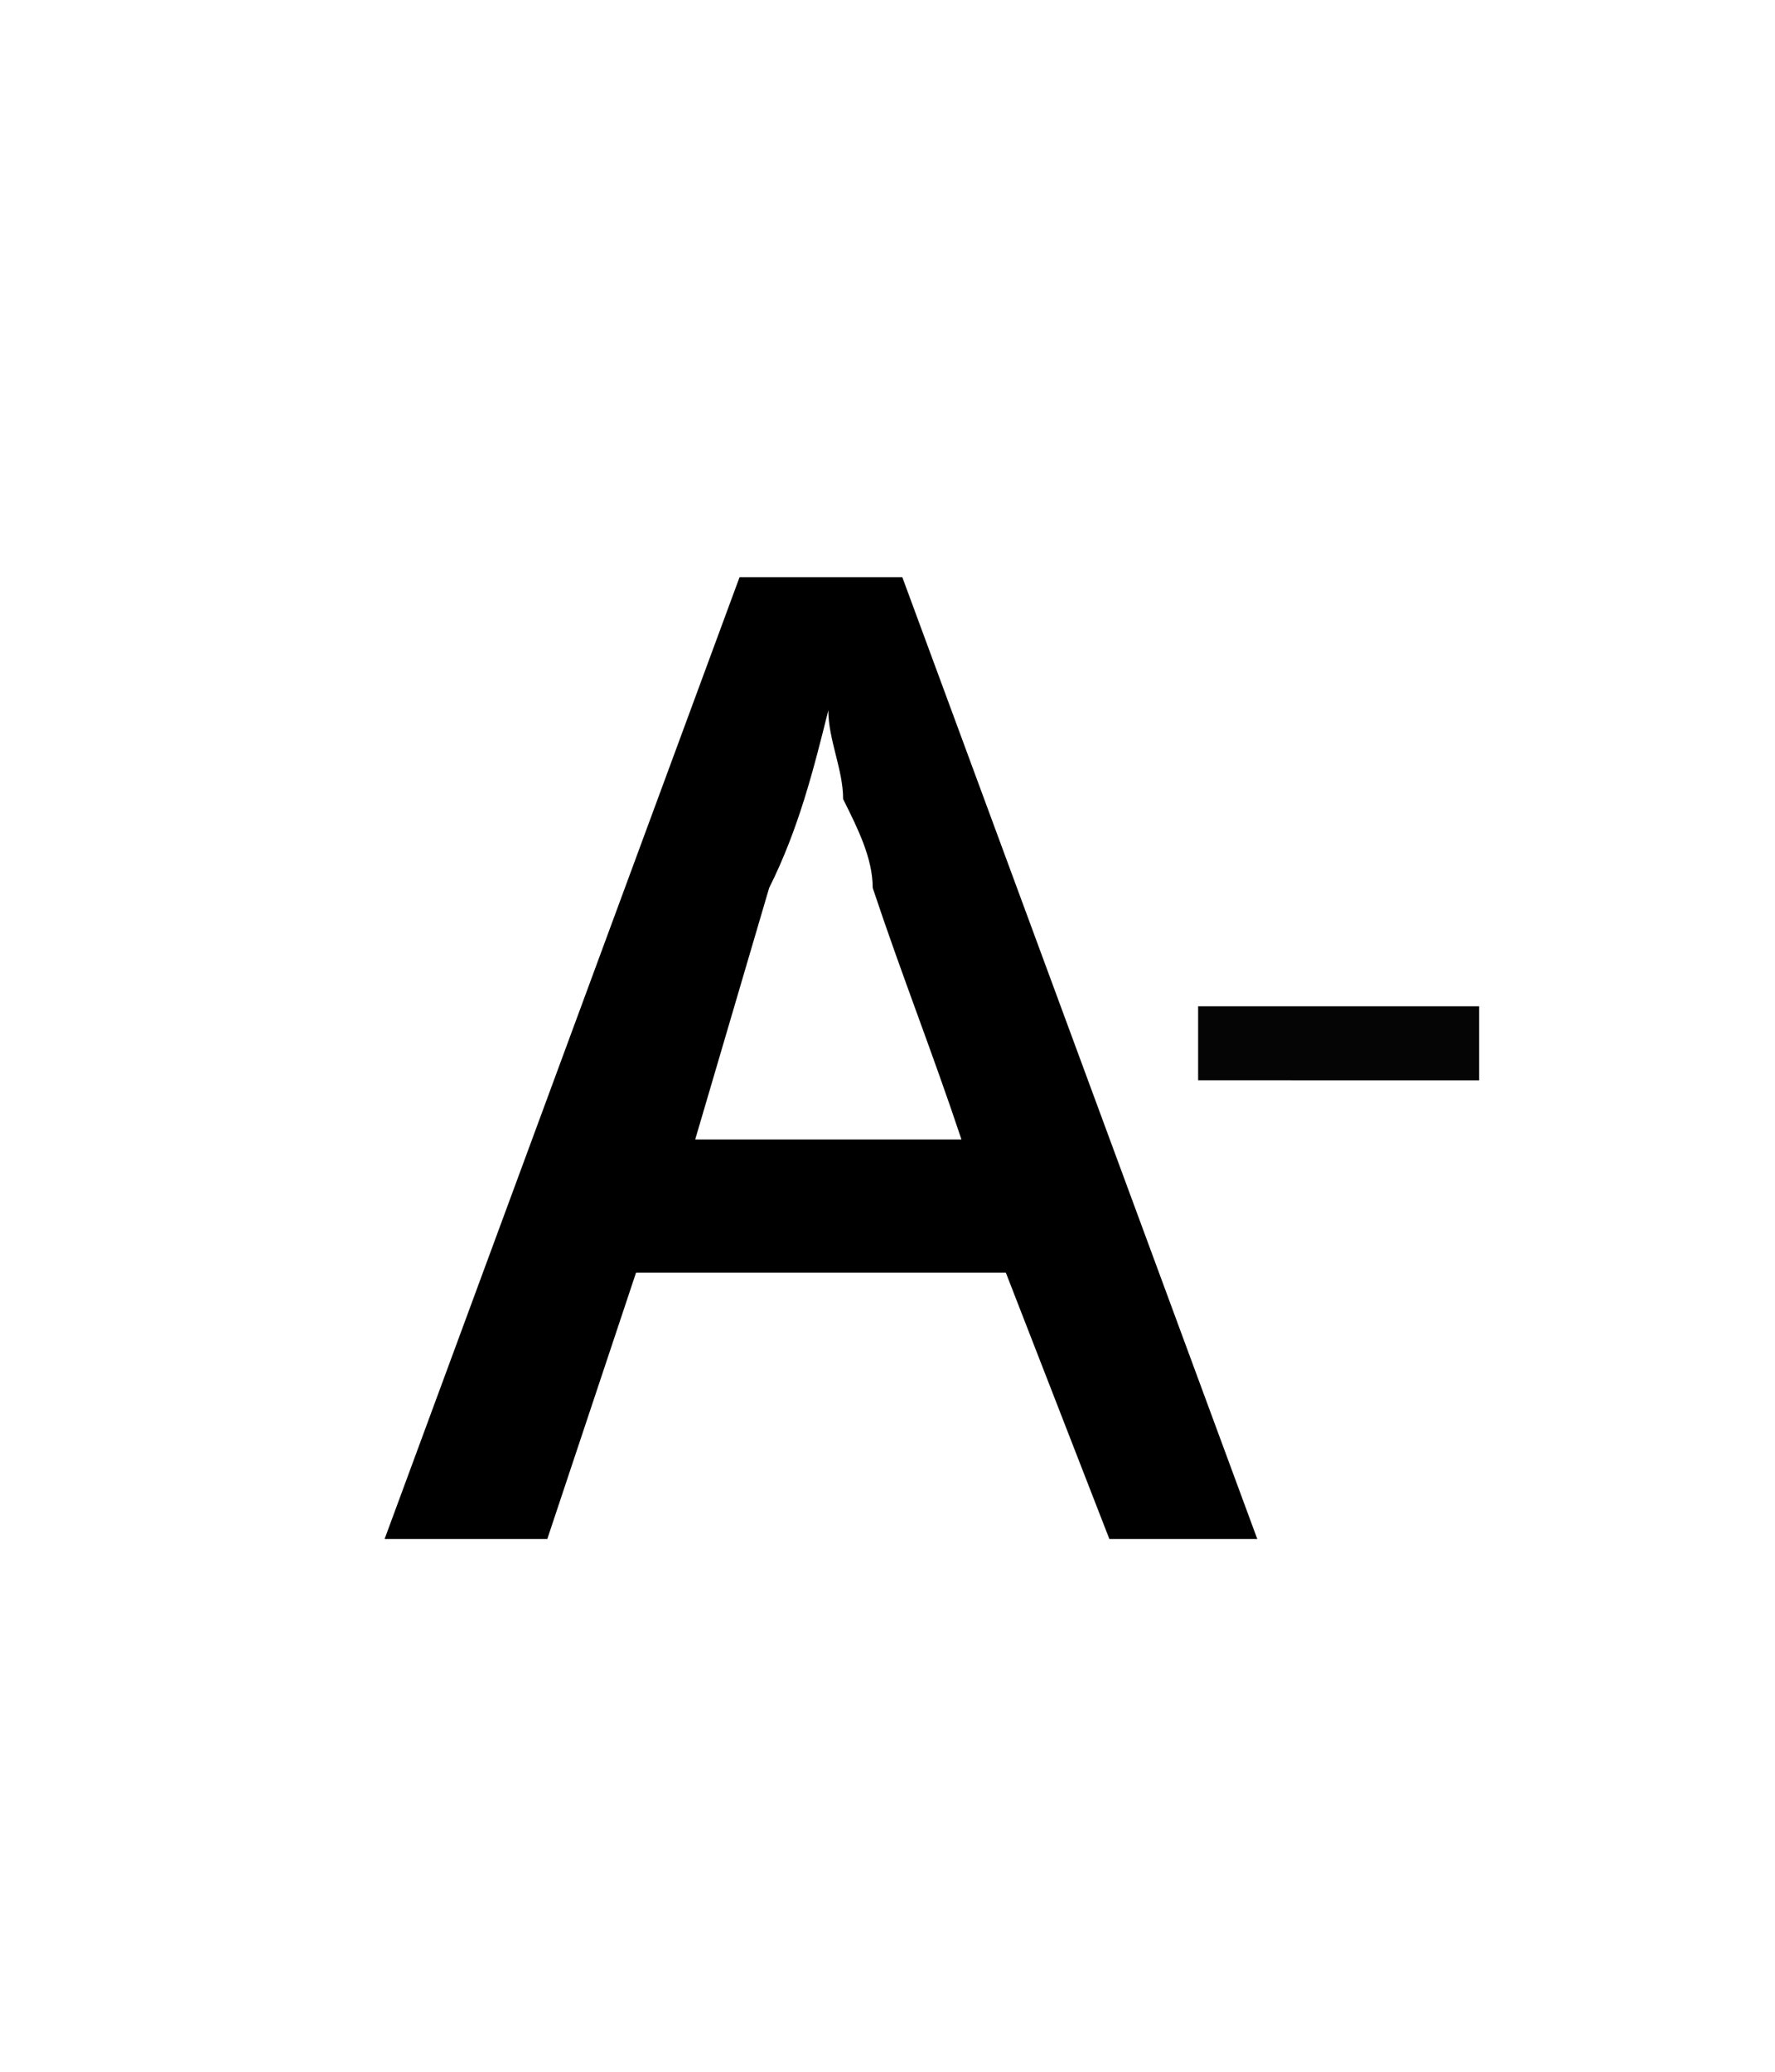 <?xml version="1.0" encoding="utf-8"?>
<!-- Generator: Adobe Illustrator 27.7.0, SVG Export Plug-In . SVG Version: 6.00 Build 0)  -->
<svg version="1.1" id="Layer_1" xmlns="http://www.w3.org/2000/svg" xmlns:xlink="http://www.w3.org/1999/xlink" x="0px" y="0px"
	 viewBox="0 0 12 14" style="enable-background:new 0 0 12 14;" xml:space="preserve">
<style type="text/css">
	.st0{display:none;enable-background:new    ;}
	.st1{display:inline;}
	.st2{display:none;}
	.st3{fill:#050505;}
</style>
<g class="st0">
	<path class="st1" d="M9.7,7L9.7,7v0.2l0,0l0,0H8.9V8l0,0l0,0c0,0,0,0-0.1,0H8.7H8.6H8.5l0,0c0,0,0,0,0-0.1V7.2H7.7l0,0l0,0
		c0,0,0,0,0-0.1V7V6.9V6.8l0,0l0,0h0.7V6l0,0l0,0c0,0,0,0,0.1,0h0.1h0.1h0.1l0,0l0,0v0.8h0.7l0,0l0,0c0,0,0,0,0,0.1S9.7,7,9.7,7z"/>
</g>
<g class="st0">
	<path class="st1" d="M8.2,3.6L8.2,3.6c0,0.1,0,0.2,0,0.3L7.1,7.5c0,0.1,0,0.1-0.1,0.1L6.9,7.7c0,0-0.1,0-0.2,0s-0.2,0-0.3,0
		s-0.3,0-0.3,0c-0.1,0-0.2,0-0.2,0s-0.1,0-0.1-0.1V7.5L5,5.1l0,0l0,0L4.4,7.5v0.1L4.3,7.7c0,0-0.1,0-0.2,0s-0.2,0-0.4,0
		s-0.3,0-0.3,0c-0.1,0-0.2,0-0.2,0s-0.1,0-0.1-0.1V7.5L1.9,4c0-0.1,0-0.2-0.1-0.2V3.7c0,0,0,0,0-0.1c0,0,0,0,0.1-0.1
		c0,0,0.1,0,0.2,0s0.2,0,0.3,0s0.2,0,0.3,0s0.1,0,0.2,0c0,0,0.1,0,0.1,0.1s0,0.1,0,0.1l0.8,2.9v0.1V6.6l0.7-2.9V3.6c0,0,0,0,0.1-0.1
		c0,0,0.1,0,0.2,0s0.2,0,0.3,0s0.2,0,0.3,0c0.1,0,0.1,0,0.2,0s0.1,0,0.1,0s0,0,0,0.1l0.8,2.9l0,0V6.4l0.8-2.9V3.4c0,0,0,0,0.1-0.1
		s0.1,0,0.2,0s0.2,0,0.3,0s0.2,0,0.3,0s0.1,0,0.2,0C8.2,3.5,8.2,3.5,8.2,3.6L8.2,3.6z"/>
</g>
<g class="st2">
	<path class="st1" d="M3.3,8.4l-0.7,2.3h-1L4,3.5h1.1l2.5,7.2h-1L5.9,8.4H3.3z M5.7,7.7L5,5.6C4.8,5.2,4.7,4.7,4.6,4.3l0,0
		C4.5,4.7,4.4,5.2,4.2,5.6L3.5,7.7H5.7z"/>
</g>
<g>
	<path d="M7.5,10.4L6.8,8.6H4.3l-0.6,1.8H2.6L5,3.9h1.1l2.4,6.5H7.5z M6.5,7.7C6.3,7.1,6.1,6.6,5.9,6C5.9,5.8,5.8,5.6,5.7,5.4
		C5.7,5.2,5.6,5,5.6,4.8C5.5,5.2,5.4,5.6,5.2,6L4.7,7.7C4.7,7.7,6.5,7.7,6.5,7.7z"/>
</g>
<g>
	<path class="st3" d="M10,6.8v0.5H8.1V6.8H10z"/>
</g>
</svg>
